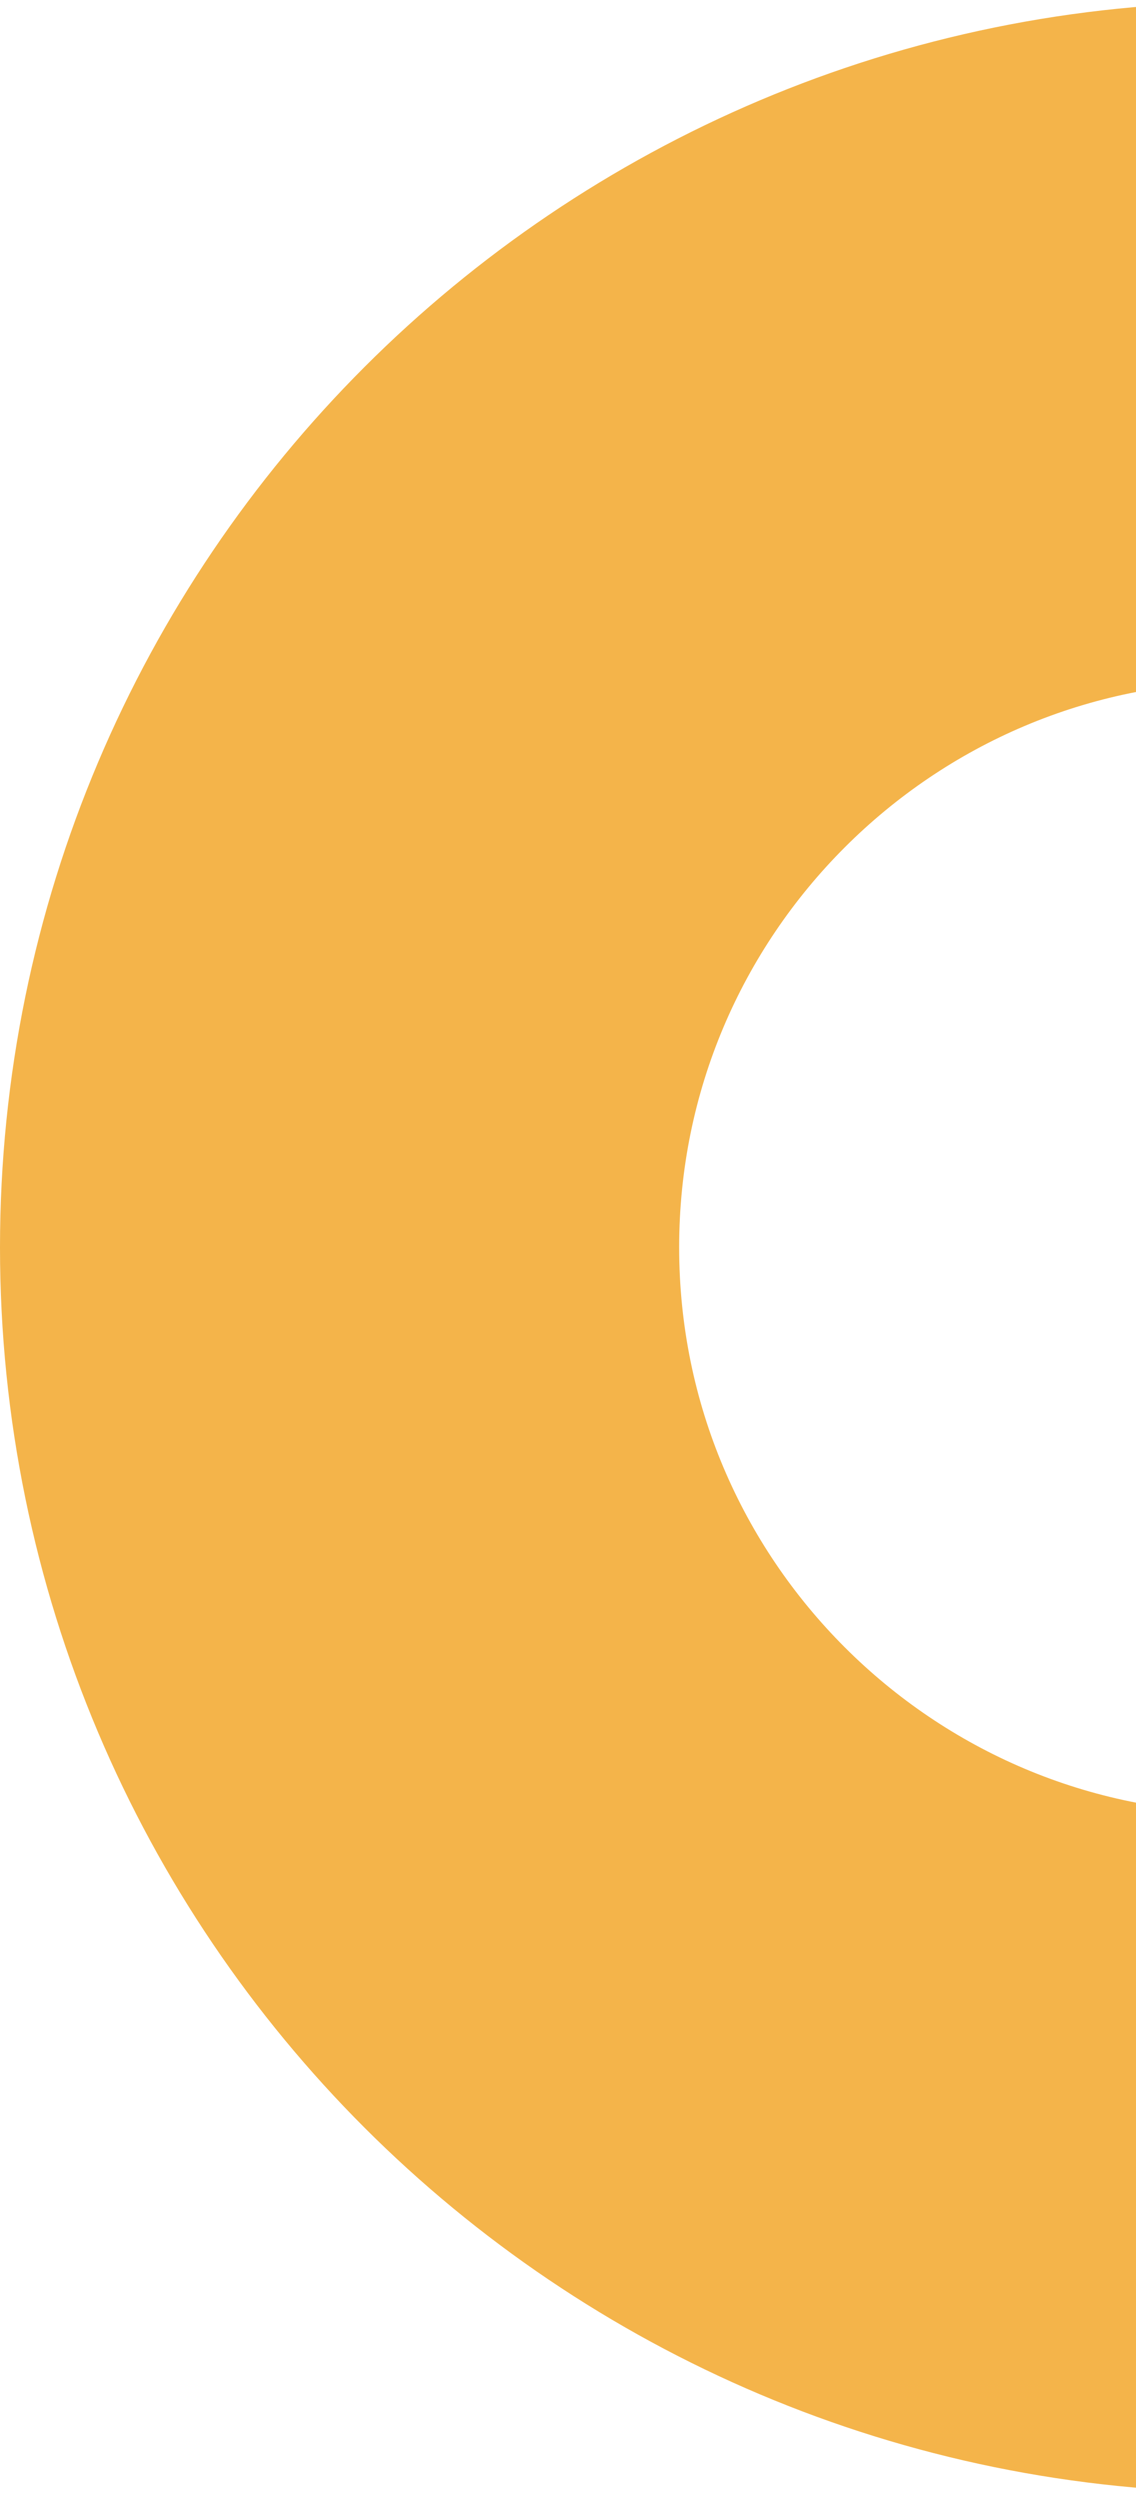 <svg xmlns="http://www.w3.org/2000/svg" width="115" height="253" fill="none"><path d="M217.624 126.23c0 50.603-41.022 91.624-91.624 91.624-50.603 0-91.624-41.021-91.624-91.624 0-50.602 41.021-91.623 91.624-91.623 50.602 0 91.624 41.021 91.624 91.623Z" stroke="#F4B44A" stroke-width="68.752"></path></svg>